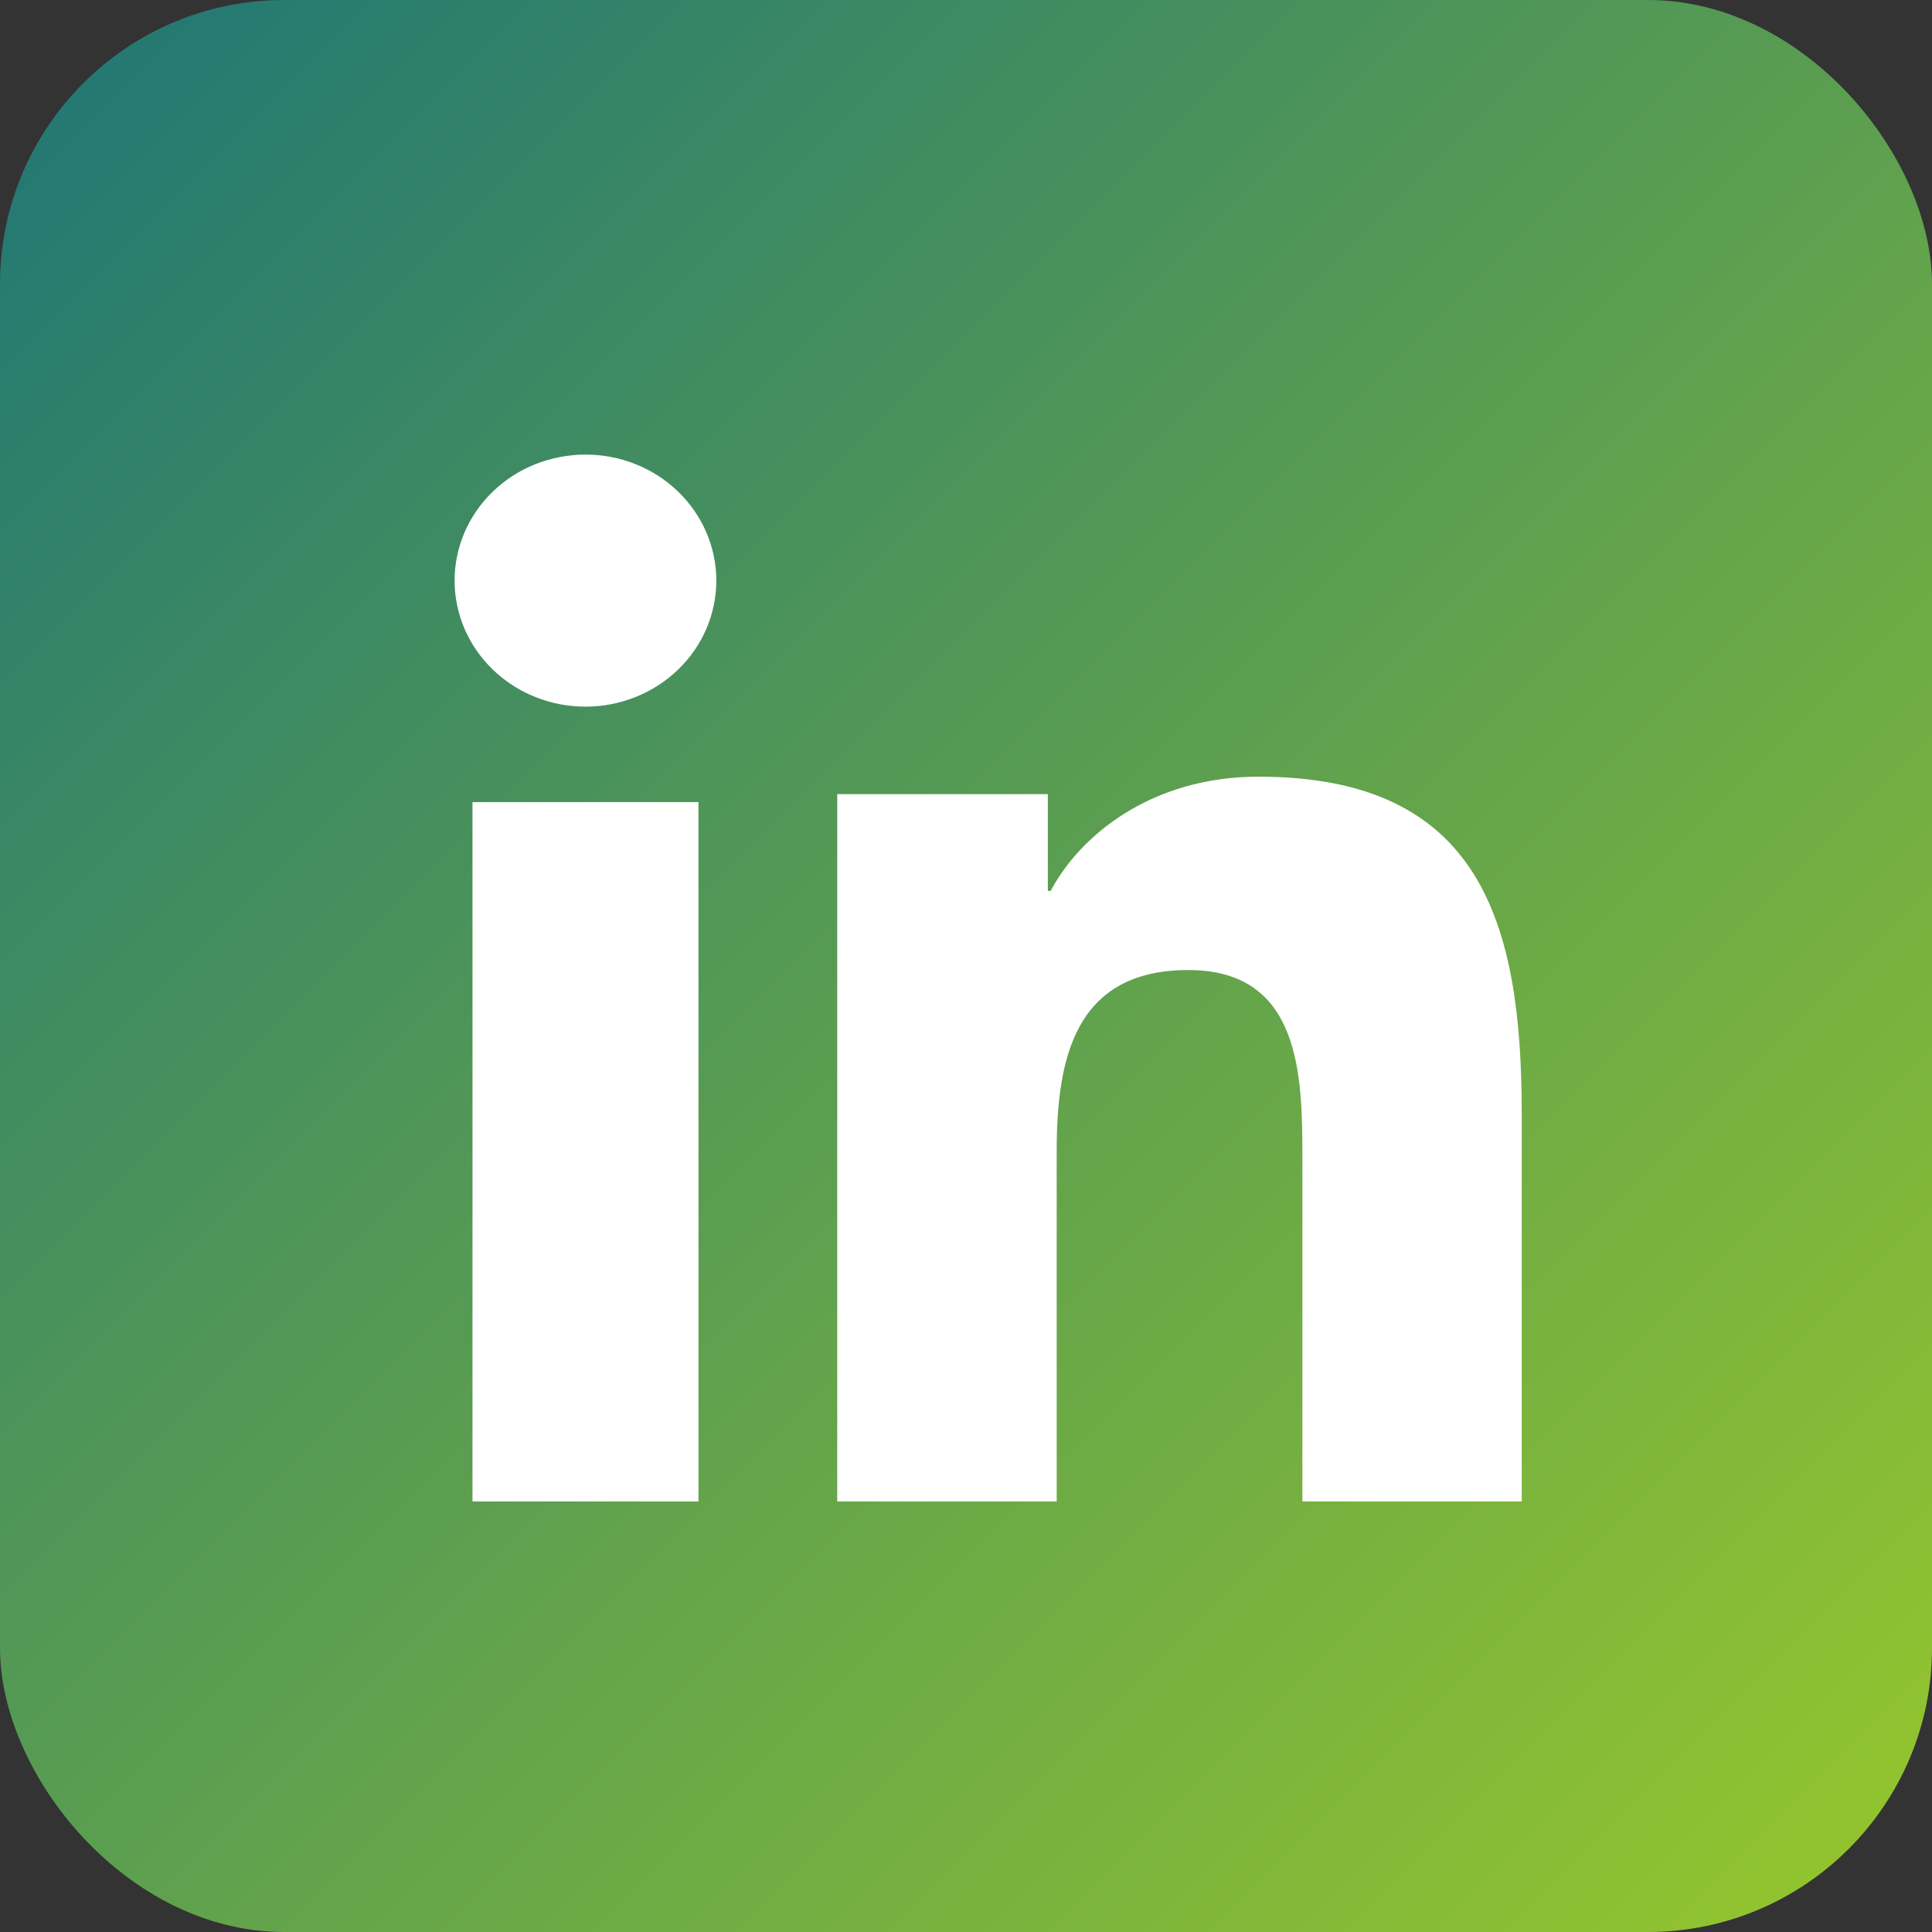<?xml version="1.0" encoding="UTF-8"?>
<svg xmlns="http://www.w3.org/2000/svg" width="34" height="34" viewBox="0 0 34 34" fill="none">
  <rect x="0" y="0" width="34" height="34" fill="#333333" stroke="none"/>
  <rect width="34" height="34" rx="5" fill="url(#paint0_linear_129_586)"></rect>
  <path d="M8.315 14.116H12.292V26.423H8.315V14.116ZM10.305 8C10.915 8 11.5 8.233 11.931 8.649C12.363 9.065 12.605 9.628 12.606 10.216C12.606 10.805 12.364 11.369 11.932 11.785C11.501 12.201 10.915 12.435 10.305 12.436C10.002 12.436 9.702 12.379 9.423 12.267C9.143 12.156 8.889 11.992 8.675 11.786C8.461 11.58 8.291 11.335 8.175 11.066C8.06 10.797 8 10.508 8 10.216C8 9.925 8.06 9.636 8.176 9.367C8.292 9.098 8.462 8.854 8.676 8.648C8.89 8.442 9.144 8.279 9.423 8.168C9.703 8.057 10.002 8 10.305 8Z" fill="white"></path>
  <path d="M14.734 13.975H18.44V15.678H18.491C19.007 14.699 20.267 13.668 22.148 13.668C26.059 13.668 26.78 16.244 26.78 19.597V26.423H22.92V20.372C22.92 18.927 22.892 17.071 20.913 17.071C18.906 17.071 18.596 18.643 18.596 20.266V26.423H14.734V13.975Z" fill="white"></path>
  <defs>
    <linearGradient id="paint0_linear_129_586" x1="0" y1="0" x2="34" y2="34" gradientUnits="userSpaceOnUse">
      <stop stop-color="#1F7575"></stop>
      <stop offset="1" stop-color="#97C72C"></stop>
    </linearGradient>
  </defs>
</svg>
